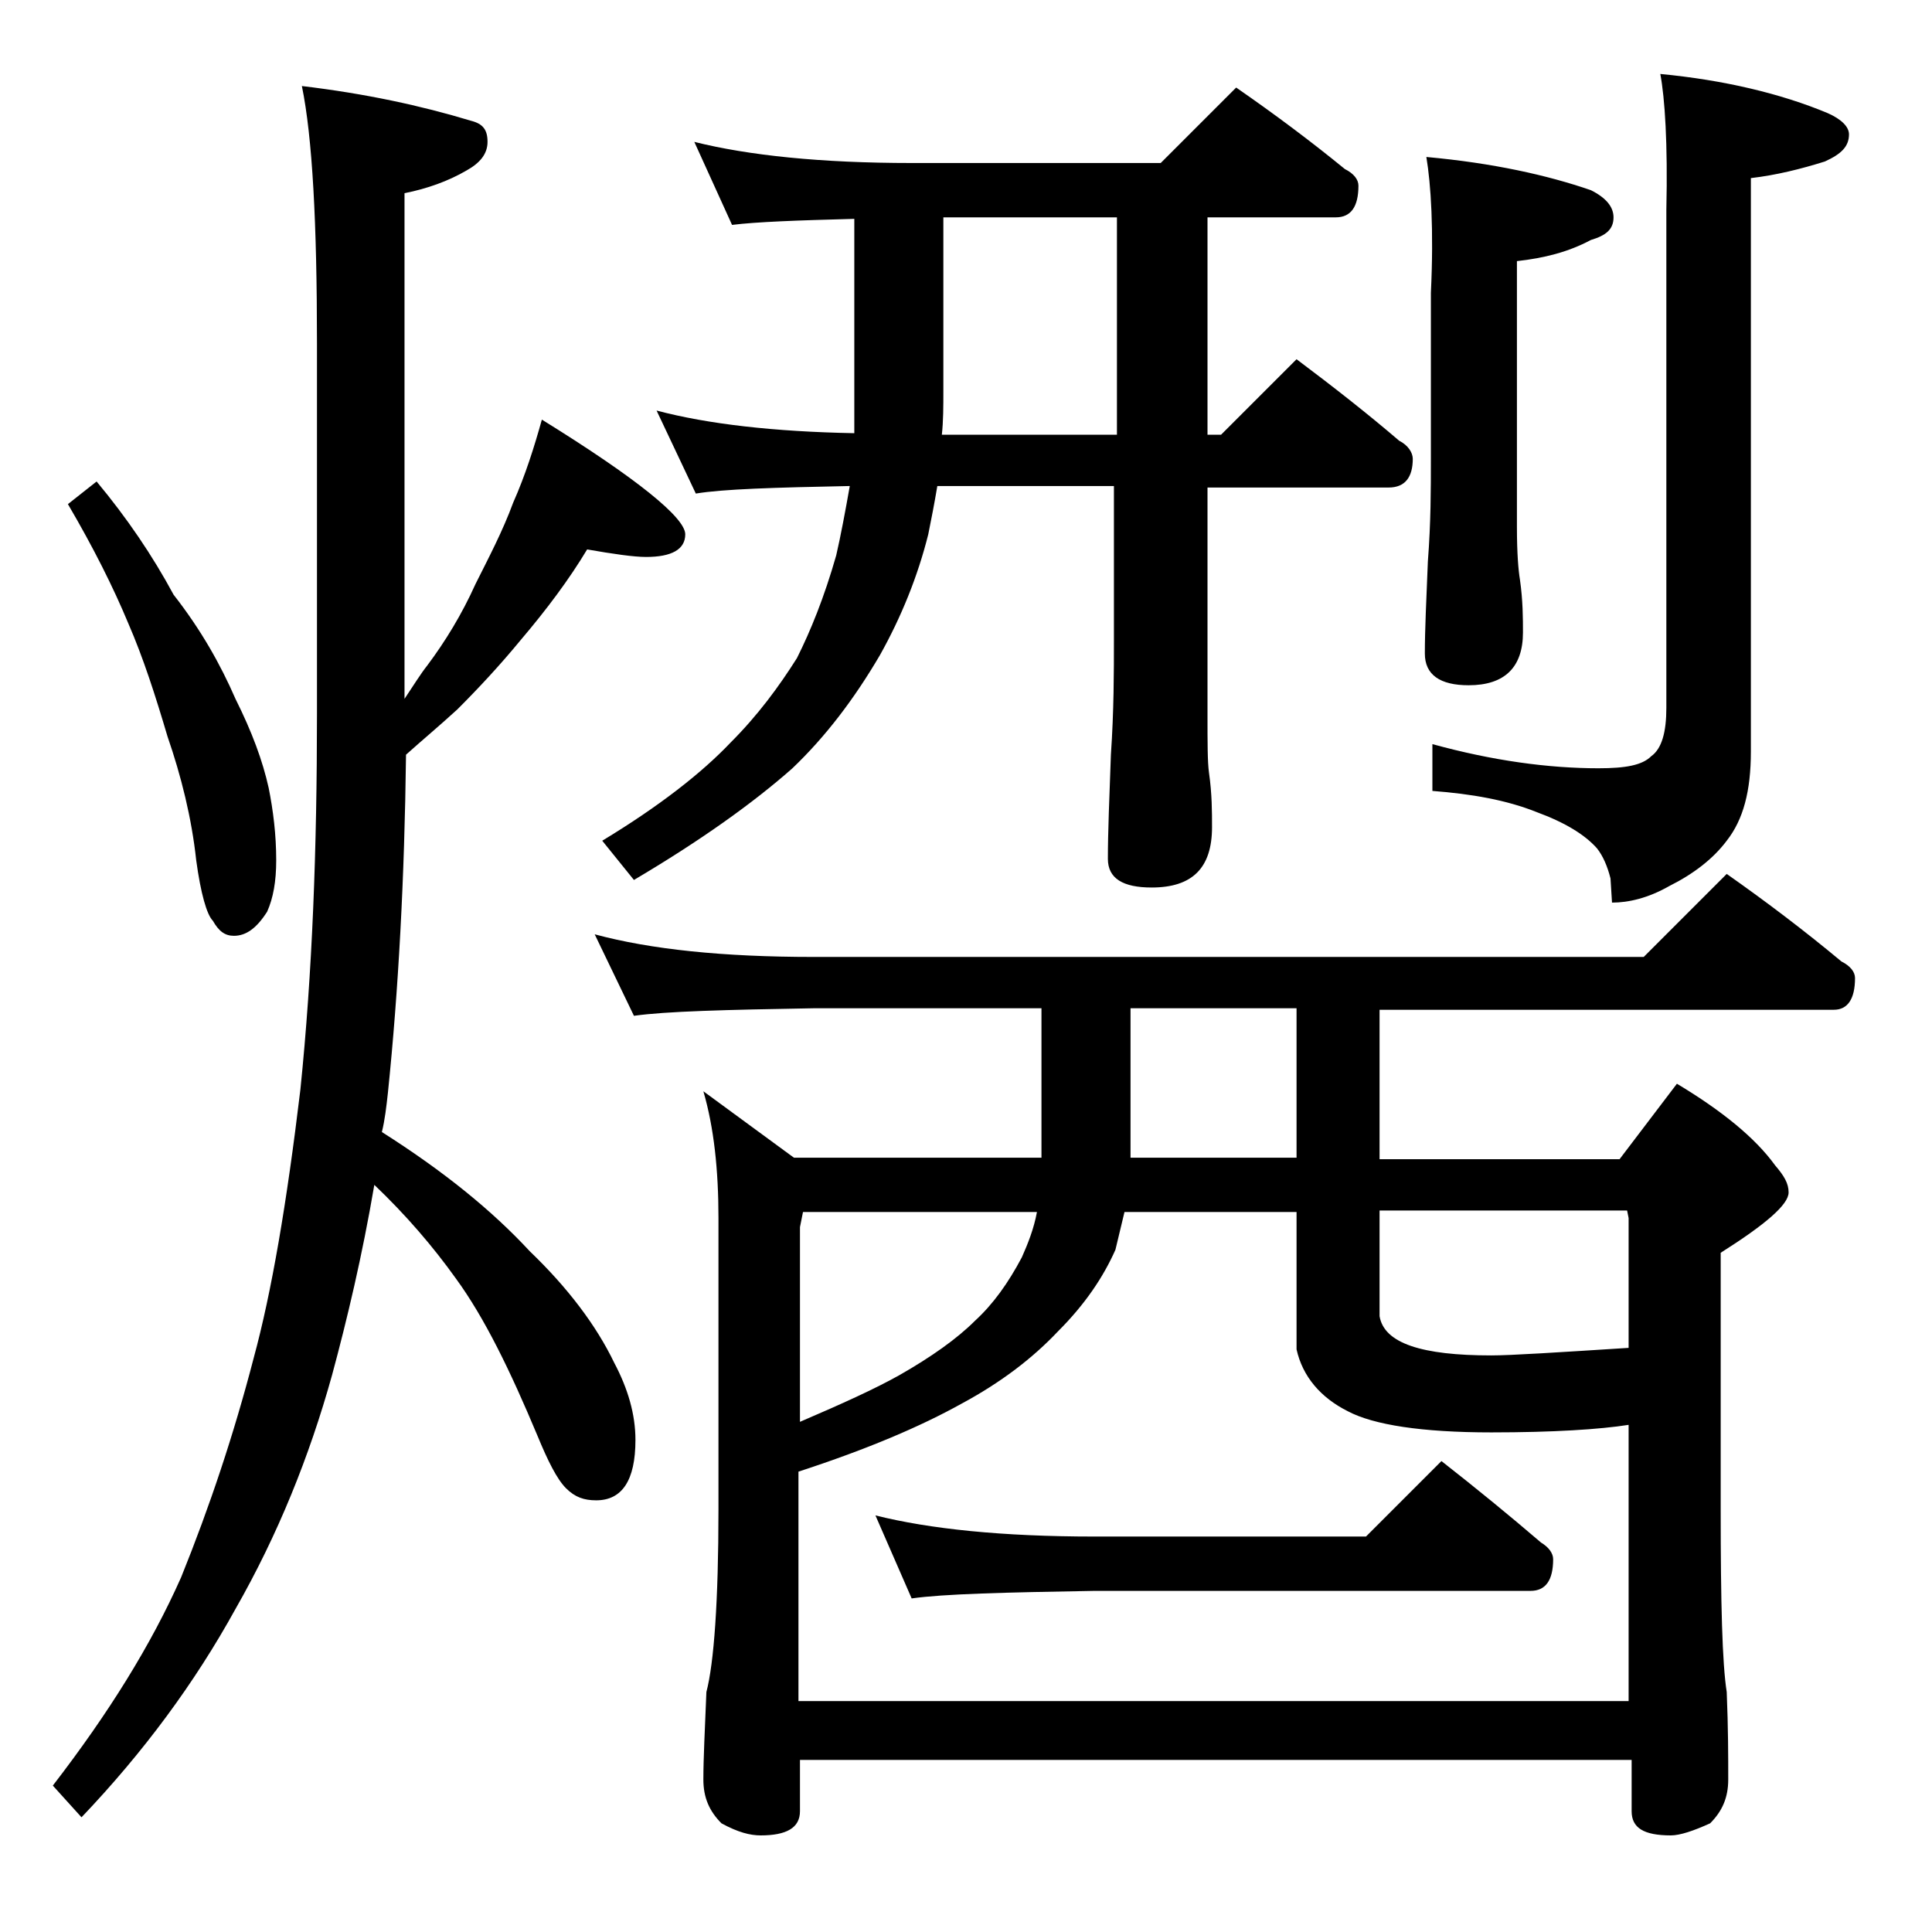 <?xml version="1.0" encoding="utf-8"?>
<!-- Generator: Adobe Illustrator 18.0.0, SVG Export Plug-In . SVG Version: 6.00 Build 0)  -->
<!DOCTYPE svg PUBLIC "-//W3C//DTD SVG 1.1//EN" "http://www.w3.org/Graphics/SVG/1.1/DTD/svg11.dtd">
<svg version="1.1" id="Layer_1" xmlns="http://www.w3.org/2000/svg" xmlns:xlink="http://www.w3.org/1999/xlink" x="0px" y="0px"
	 viewBox="0 0 128 128" enable-background="new 0 0 128 128" xml:space="preserve">
<path d="M38.9,36.4c-1.2,2-2.7,4-4.4,6c-1.4,1.7-2.8,3.2-4.2,4.6c-1.2,1.1-2.4,2.1-3.4,3c-0.1,8.2-0.5,15.6-1.2,22.4
	c-0.1,0.9-0.2,1.8-0.4,2.6c4.1,2.6,7.3,5.2,9.8,7.9c2.5,2.4,4.4,4.9,5.6,7.4c0.9,1.7,1.4,3.4,1.4,5.1c0,2.7-0.9,4-2.6,4
	c-0.8,0-1.4-0.2-2-0.8c-0.6-0.6-1.2-1.8-1.9-3.5c-1.8-4.3-3.5-7.8-5.4-10.4c-1.5-2.1-3.3-4.2-5.4-6.2c-0.8,4.7-1.8,8.9-2.8,12.6
	c-1.5,5.4-3.6,10.6-6.4,15.5c-2.7,4.9-6.1,9.5-10.2,13.8l-1.9-2.1c3.7-4.8,6.5-9.3,8.5-13.8c1.9-4.7,3.5-9.5,4.8-14.5
	c1.2-4.4,2.2-10.3,3.1-17.8c0.8-7.8,1.1-16,1.1-24.9V22.7c0-7.9-0.3-13.6-1-17C24.2,6.2,27.9,7,31.2,8c0.8,0.2,1.1,0.6,1.1,1.4
	s-0.5,1.4-1.4,1.9c-1.2,0.7-2.6,1.2-4.1,1.5v33.5c0.6-0.9,1.1-1.7,1.5-2.2c1.2-1.6,2.3-3.4,3.2-5.4c0.9-1.8,1.8-3.5,2.5-5.4
	c0.8-1.8,1.4-3.7,1.9-5.5c6.3,3.9,9.5,6.5,9.5,7.6c0,1-0.9,1.5-2.6,1.5C42,36.9,40.6,36.7,38.9,36.4z M6.4,31.9
	c2,2.4,3.7,4.9,5.1,7.5c1.8,2.3,3.1,4.6,4.1,6.9c1.1,2.2,1.8,4.1,2.2,5.9c0.3,1.5,0.5,3.1,0.5,4.8c0,1.4-0.2,2.5-0.6,3.4
	c-0.7,1.1-1.4,1.6-2.2,1.6c-0.6,0-1-0.3-1.4-1c-0.4-0.4-0.8-1.8-1.1-4c-0.3-2.8-1-5.6-1.9-8.2c-0.8-2.7-1.6-5.2-2.6-7.5
	c-1-2.4-2.3-5-4-7.9L6.4,31.9z M39.4,61.9c3.7,1,8.5,1.5,14.5,1.5h55l5.5-5.5c2.7,1.9,5.2,3.8,7.6,5.8c0.6,0.3,0.9,0.7,0.9,1.1
	c0,1.4-0.5,2.1-1.4,2.1H91.4v9.9h15.9l3.8-5c3,1.8,5.2,3.6,6.5,5.4c0.6,0.7,0.9,1.2,0.9,1.8c0,0.8-1.5,2.1-4.5,4v17
	c0,6.2,0.1,10.2,0.4,12.1c0.1,2.4,0.1,4.3,0.1,5.8c0,1.2-0.4,2.1-1.2,2.9c-1.1,0.5-2,0.8-2.6,0.8c-1.8,0-2.6-0.5-2.6-1.6v-3.4H53
	v3.4c0,1.1-0.9,1.6-2.6,1.6c-0.7,0-1.5-0.2-2.6-0.8c-0.8-0.8-1.2-1.7-1.2-2.9c0-1.4,0.1-3.3,0.2-5.8c0.5-1.9,0.8-6,0.8-12.1V80.7
	c0-3.2-0.3-6-1-8.4l6,4.4H69v-9.9H53.9c-5.8,0.1-9.8,0.2-11.9,0.5L39.4,61.9z M46,9.4c3.6,0.9,8.4,1.4,14.4,1.4h16.5l5-5
	c2.6,1.8,5,3.6,7.2,5.4c0.6,0.3,0.9,0.7,0.9,1.1c0,1.4-0.5,2.1-1.5,2.1H80v14.4h0.9l5-5c2.4,1.8,4.7,3.6,6.8,5.4
	c0.6,0.3,0.9,0.8,0.9,1.2c0,1.2-0.5,1.9-1.6,1.9H80v15.1c0,1.8,0,3.1,0.1,3.8c0.2,1.4,0.2,2.6,0.2,3.6c0,2.7-1.3,4-4,4
	c-1.9,0-2.9-0.6-2.9-1.9c0-1.8,0.1-4.1,0.2-6.9c0.2-2.9,0.2-5.5,0.2-7.6V32.2H62.1c-0.2,1.2-0.4,2.2-0.6,3.2c-0.7,2.8-1.8,5.5-3.2,8
	c-1.7,2.9-3.6,5.4-5.8,7.5c-2.6,2.3-6.1,4.8-10.5,7.4l-2.1-2.6c3.8-2.3,6.6-4.5,8.5-6.5c1.8-1.8,3.2-3.7,4.4-5.6
	c0.9-1.8,1.8-4,2.6-6.8c0.3-1.3,0.6-2.9,0.9-4.6c-5,0.1-8.4,0.2-10.2,0.5l-2.6-5.5c3.4,0.9,7.8,1.4,13.1,1.5V14.5
	c-3.8,0.1-6.5,0.2-8.1,0.4L46,9.4z M53,112.7h54.9V94.4c-1.9,0.3-5,0.5-9.1,0.5c-4.6,0-7.8-0.5-9.5-1.4c-1.8-0.9-3-2.3-3.4-4.1v-9.1
	H74.5c-0.2,0.8-0.4,1.7-0.6,2.5c-0.8,1.8-2,3.6-3.8,5.4c-1.7,1.8-3.8,3.4-6.4,4.8c-2.7,1.5-6.2,3-10.8,4.5V112.7z M53,94.2
	c2.8-1.2,5-2.2,6.6-3.1c2.1-1.2,3.8-2.4,5-3.6c1.2-1.1,2.2-2.5,3.1-4.2c0.4-0.9,0.8-1.9,1-3H53.2l-0.2,1V94.2z M58,100.4
	c3.6,0.9,8.4,1.4,14.5,1.4h18l5-5c2.3,1.8,4.5,3.6,6.6,5.4c0.5,0.3,0.8,0.7,0.8,1.1c0,1.4-0.5,2.1-1.5,2.1H72.5
	c-5.9,0.1-10,0.2-12.1,0.5L58,100.4z M74,28.7V14.4H62.5v11.5c0,1,0,2-0.1,2.9H74z M85.9,76.7v-9.9h-11v9.9H85.9z M91.4,80.2v7
	c0.3,1.8,2.8,2.6,7.4,2.6c1.3,0,4.4-0.2,9.1-0.5v-8.6l-0.1-0.5H91.4z M94.5,10.4c4.4,0.4,8,1.2,10.9,2.2c1,0.5,1.5,1.1,1.5,1.8
	c0,0.8-0.5,1.2-1.5,1.5c-1.5,0.8-3.1,1.2-4.9,1.4v17.6c0,1.8,0.1,2.9,0.2,3.5c0.2,1.4,0.2,2.6,0.2,3.5c0,2.3-1.2,3.5-3.6,3.5
	c-1.9,0-2.9-0.7-2.9-2.1c0-1.6,0.1-3.6,0.2-6.1c0.2-2.6,0.2-4.8,0.2-6.8v-11C95,15.2,94.8,12.2,94.5,10.4z M110,4.9
	c4.2,0.4,8,1.3,11.1,2.6c0.9,0.4,1.4,0.9,1.4,1.4c0,0.8-0.5,1.3-1.6,1.8c-1.6,0.5-3.2,0.9-4.9,1.1v38c0,2.6-0.5,4.5-1.6,5.9
	c-0.9,1.2-2.2,2.2-3.8,3c-1.4,0.8-2.7,1.1-3.8,1.1l-0.1-1.6c-0.2-0.8-0.5-1.5-0.9-2c-0.8-0.9-2.1-1.7-4-2.4c-2-0.8-4.3-1.2-6.9-1.4
	v-3.1c4,1.1,7.7,1.6,11,1.6c1.8,0,2.9-0.2,3.5-0.8c0.7-0.5,1-1.6,1-3.2v-33C110.5,9.5,110.3,6.5,110,4.9z"/>
</svg>
